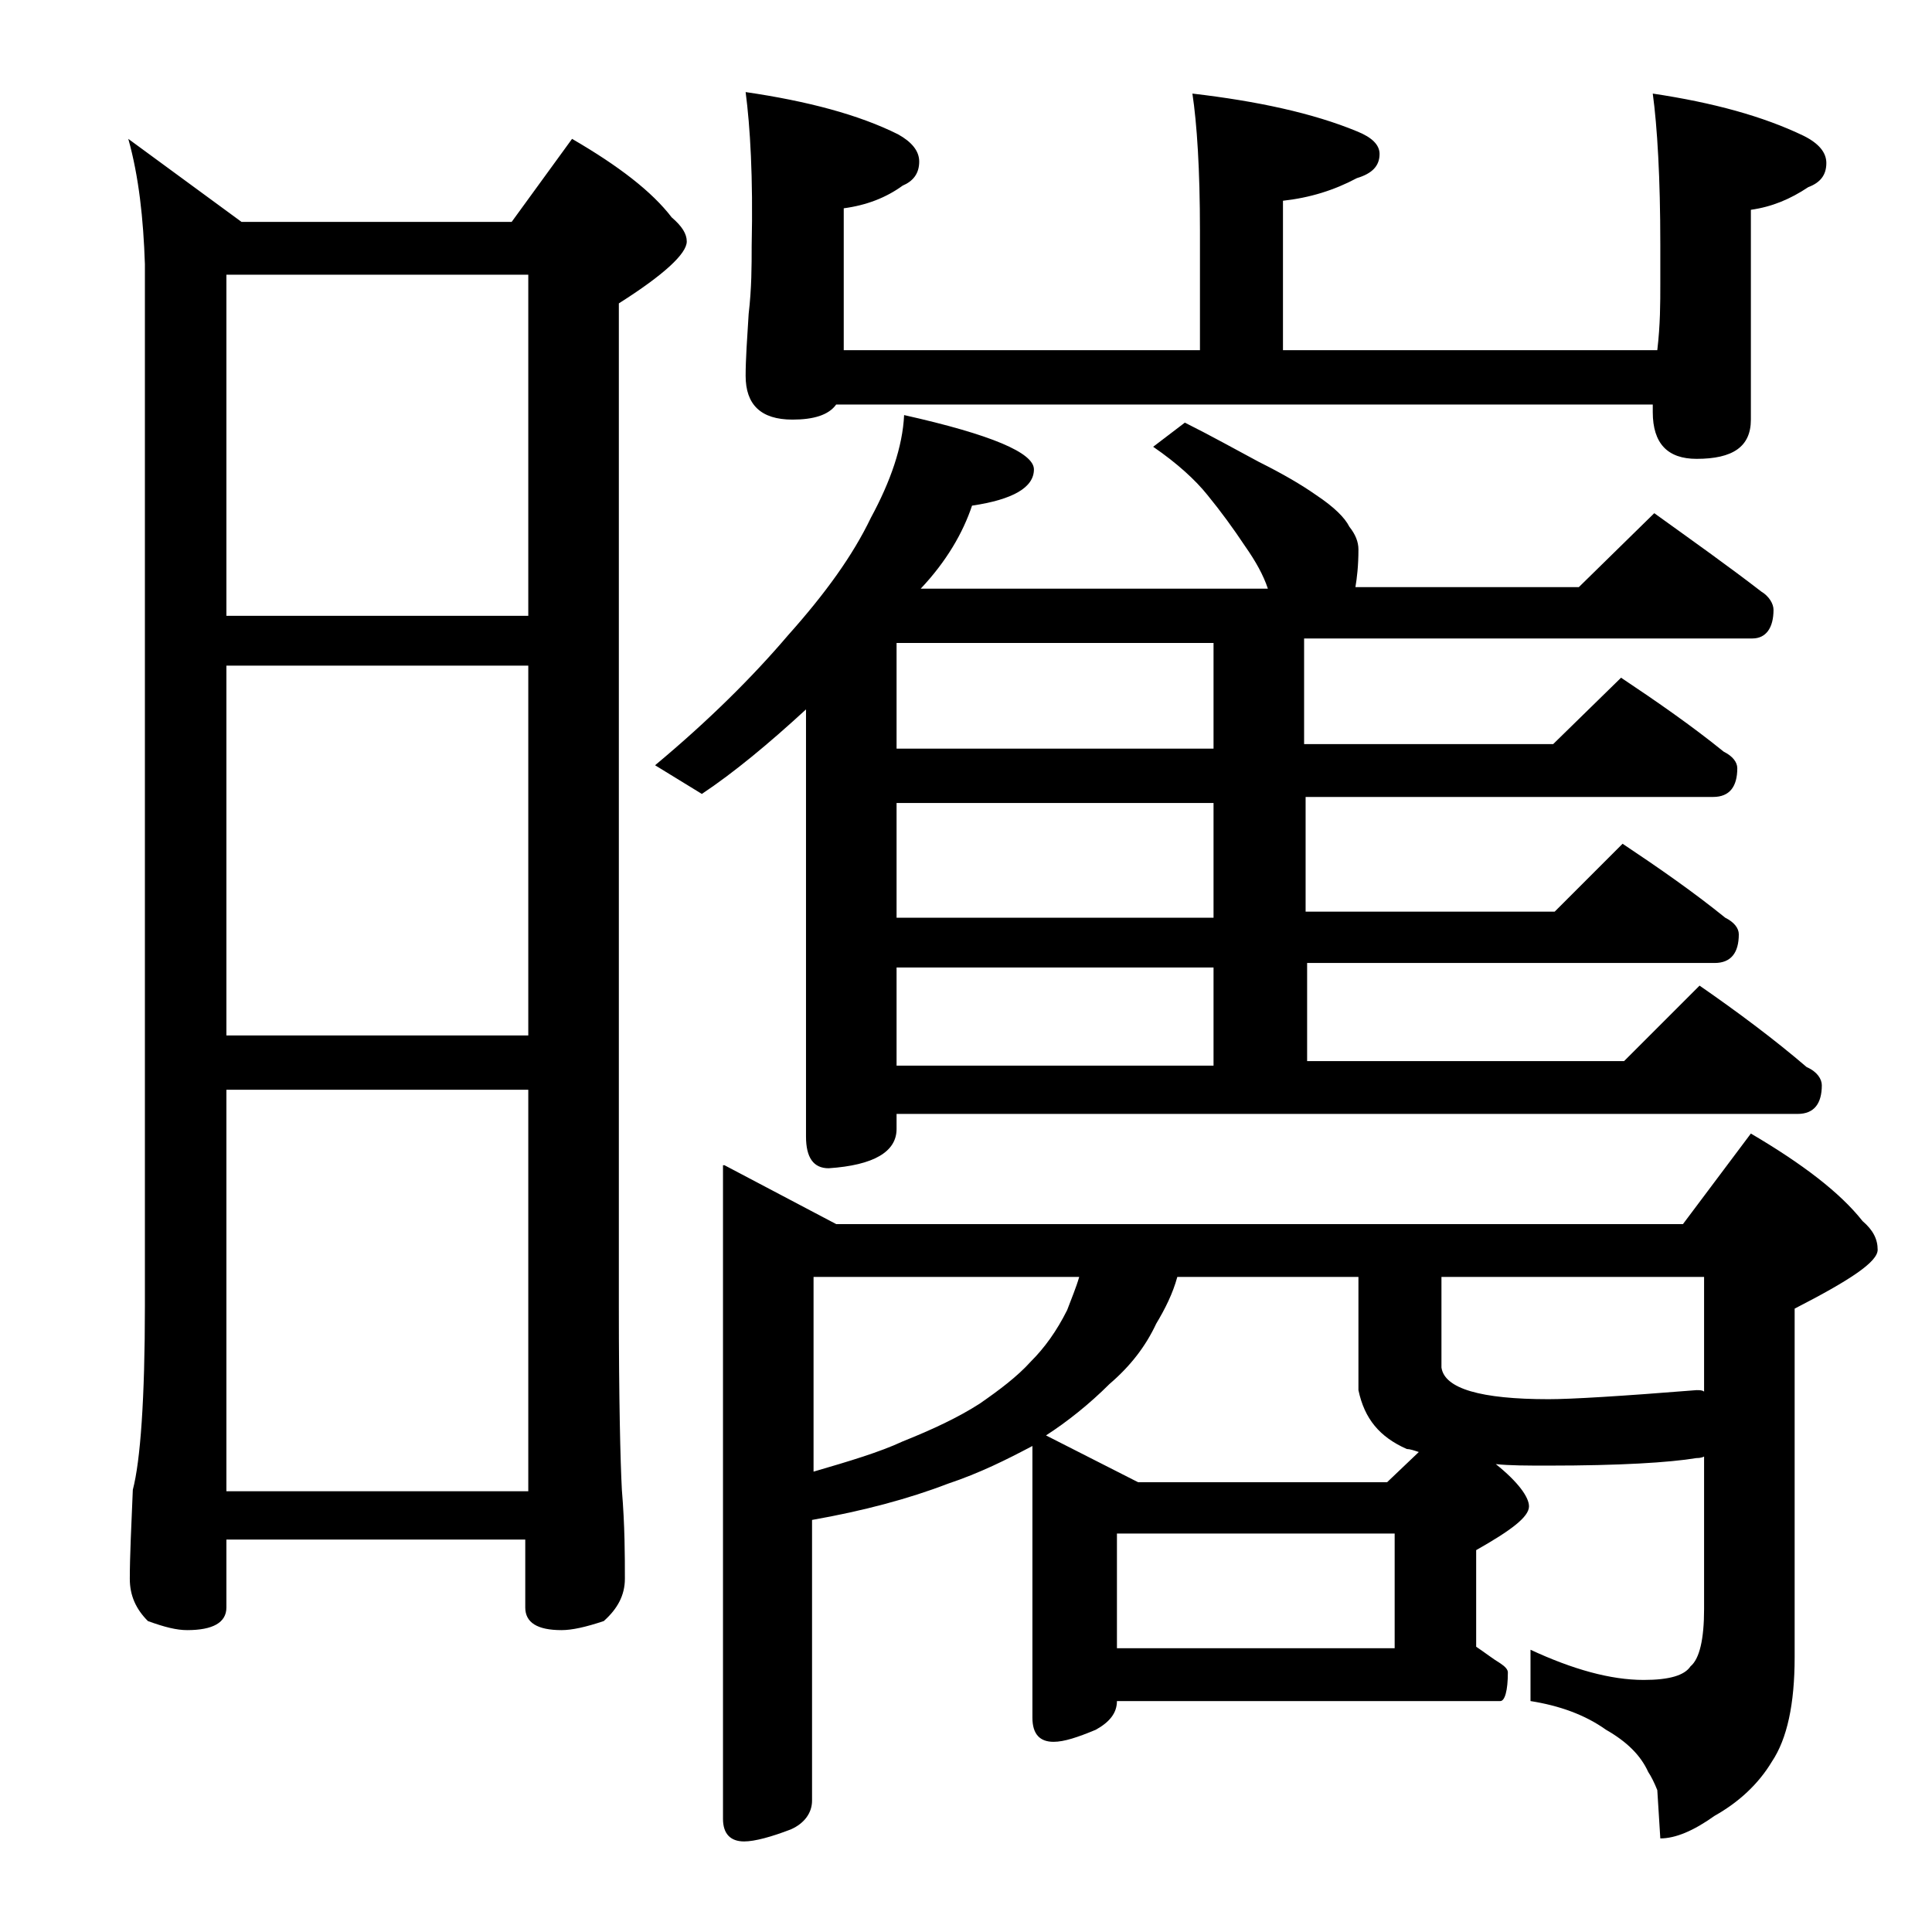 <?xml version="1.0" encoding="utf-8"?>
<!-- Generator: Adobe Illustrator 18.0.0, SVG Export Plug-In . SVG Version: 6.00 Build 0)  -->
<!DOCTYPE svg PUBLIC "-//W3C//DTD SVG 1.1//EN" "http://www.w3.org/Graphics/SVG/1.1/DTD/svg11.dtd">
<svg version="1.1" id="Layer_1" xmlns="http://www.w3.org/2000/svg" xmlns:xlink="http://www.w3.org/1999/xlink" x="0px" y="0px"
	 viewBox="0 0 128 128" enable-background="new 0 0 128 128" xml:space="preserve">
<path d="M8.5,9.2l7.5,5.5h17.9l4-5.5c3.1,1.8,5.3,3.5,6.6,5.2c0.7,0.6,1,1.1,1,1.6c0,0.8-1.5,2.2-4.5,4.1v66.4
	c0,6.2,0.1,10.3,0.2,12.2c0.2,2.4,0.2,4.4,0.2,5.9c0,1.1-0.5,2-1.4,2.8c-1.2,0.4-2.1,0.6-2.8,0.6c-1.6,0-2.4-0.5-2.4-1.5v-4.5H15
	v4.5c0,1-0.9,1.5-2.6,1.5c-0.7,0-1.5-0.2-2.6-0.6c-0.8-0.8-1.2-1.7-1.2-2.8c0-1.5,0.1-3.5,0.2-5.9c0.5-1.9,0.8-6,0.8-12.2v-69
	C9.5,14.5,9.2,11.7,8.5,9.2z M15,40.8h20V18.2H15V40.8z M15,68.6h20V44.1H15V68.6z M15,98.8h20V72.2H15V98.8z M53.4,47
	c-2.5,2.3-4.8,4.2-6.9,5.6l-3.1-1.9c3.6-3,6.5-5.9,8.8-8.6c2.5-2.8,4.3-5.3,5.5-7.8c1.3-2.4,2.1-4.7,2.2-6.8
	c5.8,1.3,8.6,2.5,8.6,3.6c0,1.2-1.4,2-4.1,2.4c-0.6,1.8-1.7,3.7-3.4,5.5h23c-0.3-0.9-0.8-1.8-1.5-2.8c-0.8-1.2-1.6-2.3-2.5-3.4
	c-0.8-1-2-2.1-3.6-3.2l2.1-1.6c1.8,0.9,3.4,1.8,4.9,2.6c1.6,0.8,2.8,1.5,3.8,2.2c1.2,0.8,1.9,1.5,2.2,2.1c0.4,0.5,0.6,1,0.6,1.5
	c0,1.1-0.1,1.9-0.2,2.5h14.8l5-4.9c2.5,1.8,4.9,3.5,7.1,5.2c0.5,0.3,0.8,0.8,0.8,1.2c0,1.2-0.5,1.9-1.4,1.9H86.4v7h16.5l4.5-4.4
	c2.4,1.6,4.7,3.2,6.8,4.9c0.6,0.3,0.9,0.7,0.9,1.1c0,1.2-0.5,1.9-1.6,1.9h-27v7.6h16.5l4.5-4.5c2.4,1.6,4.7,3.2,6.8,4.9
	c0.6,0.3,0.9,0.7,0.9,1.1c0,1.2-0.5,1.9-1.6,1.9h-27v6.5h21l5-5c2.6,1.8,5,3.6,7.1,5.4c0.7,0.3,1,0.8,1,1.2c0,1.2-0.5,1.9-1.6,1.9
	H59.4v1c0,1.5-1.5,2.4-4.5,2.6c-1,0-1.5-0.7-1.5-2.1V47z M48,77.2l7.4,3.9h56.1l4.5-6c3.4,2,5.9,3.9,7.4,5.8c0.7,0.6,1,1.2,1,1.9
	c0,0.8-1.8,2-5.5,3.9v23.1c0,3.1-0.5,5.4-1.5,6.9c-0.9,1.5-2.2,2.7-3.8,3.6c-1.4,1-2.6,1.5-3.6,1.5l-0.2-3.2
	c-0.2-0.5-0.4-0.9-0.6-1.2c-0.5-1.1-1.4-2-2.8-2.8c-1.4-1-3.1-1.6-5-1.9v-3.4c2.8,1.3,5.3,2,7.5,2c1.7,0,2.7-0.3,3.1-0.9
	c0.6-0.5,0.9-1.8,0.9-3.8V96.5c-0.2,0.1-0.4,0.1-0.5,0.1c-1.8,0.3-5.1,0.5-9.8,0.5c-1.4,0-2.6,0-3.5-0.1c1.5,1.2,2.2,2.2,2.2,2.8
	c0,0.7-1.2,1.6-3.5,2.9v6.4c0.6,0.4,1.1,0.8,1.6,1.1c0.3,0.2,0.5,0.4,0.5,0.6c0,1.2-0.2,1.9-0.5,1.9H74c0,0.8-0.5,1.4-1.4,1.9
	c-1.2,0.5-2.1,0.8-2.8,0.8c-0.9,0-1.4-0.5-1.4-1.6v-18c-1.7,0.9-3.5,1.8-5.6,2.5c-2.6,1-5.6,1.8-9,2.4v18.6c0,0.8-0.5,1.5-1.4,1.9
	c-1.3,0.5-2.4,0.8-3.1,0.8c-0.9,0-1.4-0.5-1.4-1.5V77.2z M49.4,6.1c4.1,0.6,7.5,1.5,10.1,2.8c0.9,0.5,1.4,1.1,1.4,1.8
	c0,0.8-0.4,1.3-1.1,1.6c-1.1,0.8-2.4,1.3-3.9,1.5v9.4h23.6v-7.9c0-4.1-0.2-7.1-0.5-9.1c4.3,0.5,8,1.3,10.9,2.5
	c1,0.4,1.5,0.9,1.5,1.5c0,0.8-0.5,1.3-1.5,1.6c-1.5,0.8-3.1,1.3-4.9,1.5v9.9h24.8c0.2-1.7,0.2-3.1,0.2-4.4v-2.6
	c0-4.4-0.2-7.8-0.5-10c4,0.6,7.3,1.5,10,2.8c1,0.5,1.5,1.1,1.5,1.8c0,0.8-0.4,1.3-1.2,1.6c-1.2,0.8-2.4,1.3-3.8,1.5v13.9
	c0,1.8-1.2,2.6-3.6,2.6c-1.9,0-2.9-1-2.9-3.1v-0.5H55.4c-0.5,0.7-1.5,1-2.9,1c-2.1,0-3.1-1-3.1-2.9c0-1.1,0.1-2.5,0.2-4.1
	c0.2-1.7,0.2-3.2,0.2-4.5C49.9,11.7,49.7,8.4,49.4,6.1z M53.9,97.5c2.4-0.7,4.4-1.3,5.9-2c2-0.8,3.7-1.6,5.1-2.5
	c1.3-0.9,2.5-1.8,3.4-2.8c0.9-0.9,1.7-2,2.4-3.4c0.3-0.8,0.6-1.5,0.8-2.2H53.9V97.5z M80.4,49.6v-7h-21v7H80.4z M80.4,60.8v-7.6h-21
	v7.6H80.4z M80.4,70.6v-6.5h-21v6.5H80.4z M91.9,98.2l2.1-2c-0.3-0.1-0.6-0.2-0.8-0.2c-1.8-0.8-2.8-2-3.2-3.9v-7.5H78
	c-0.3,1.1-0.8,2.1-1.4,3.1c-0.7,1.5-1.7,2.8-3.1,4c-1.3,1.3-2.8,2.5-4.2,3.4l6.1,3.1H91.9z M74,109.2h18.4v-7.6H74V109.2z
	 M95.5,84.6v6c0.2,1.4,2.6,2.1,7.1,2.1c1.5,0,4.8-0.2,9.8-0.6c0.2,0,0.4,0,0.5,0.1v-7.6H95.5z"/>
</svg>
